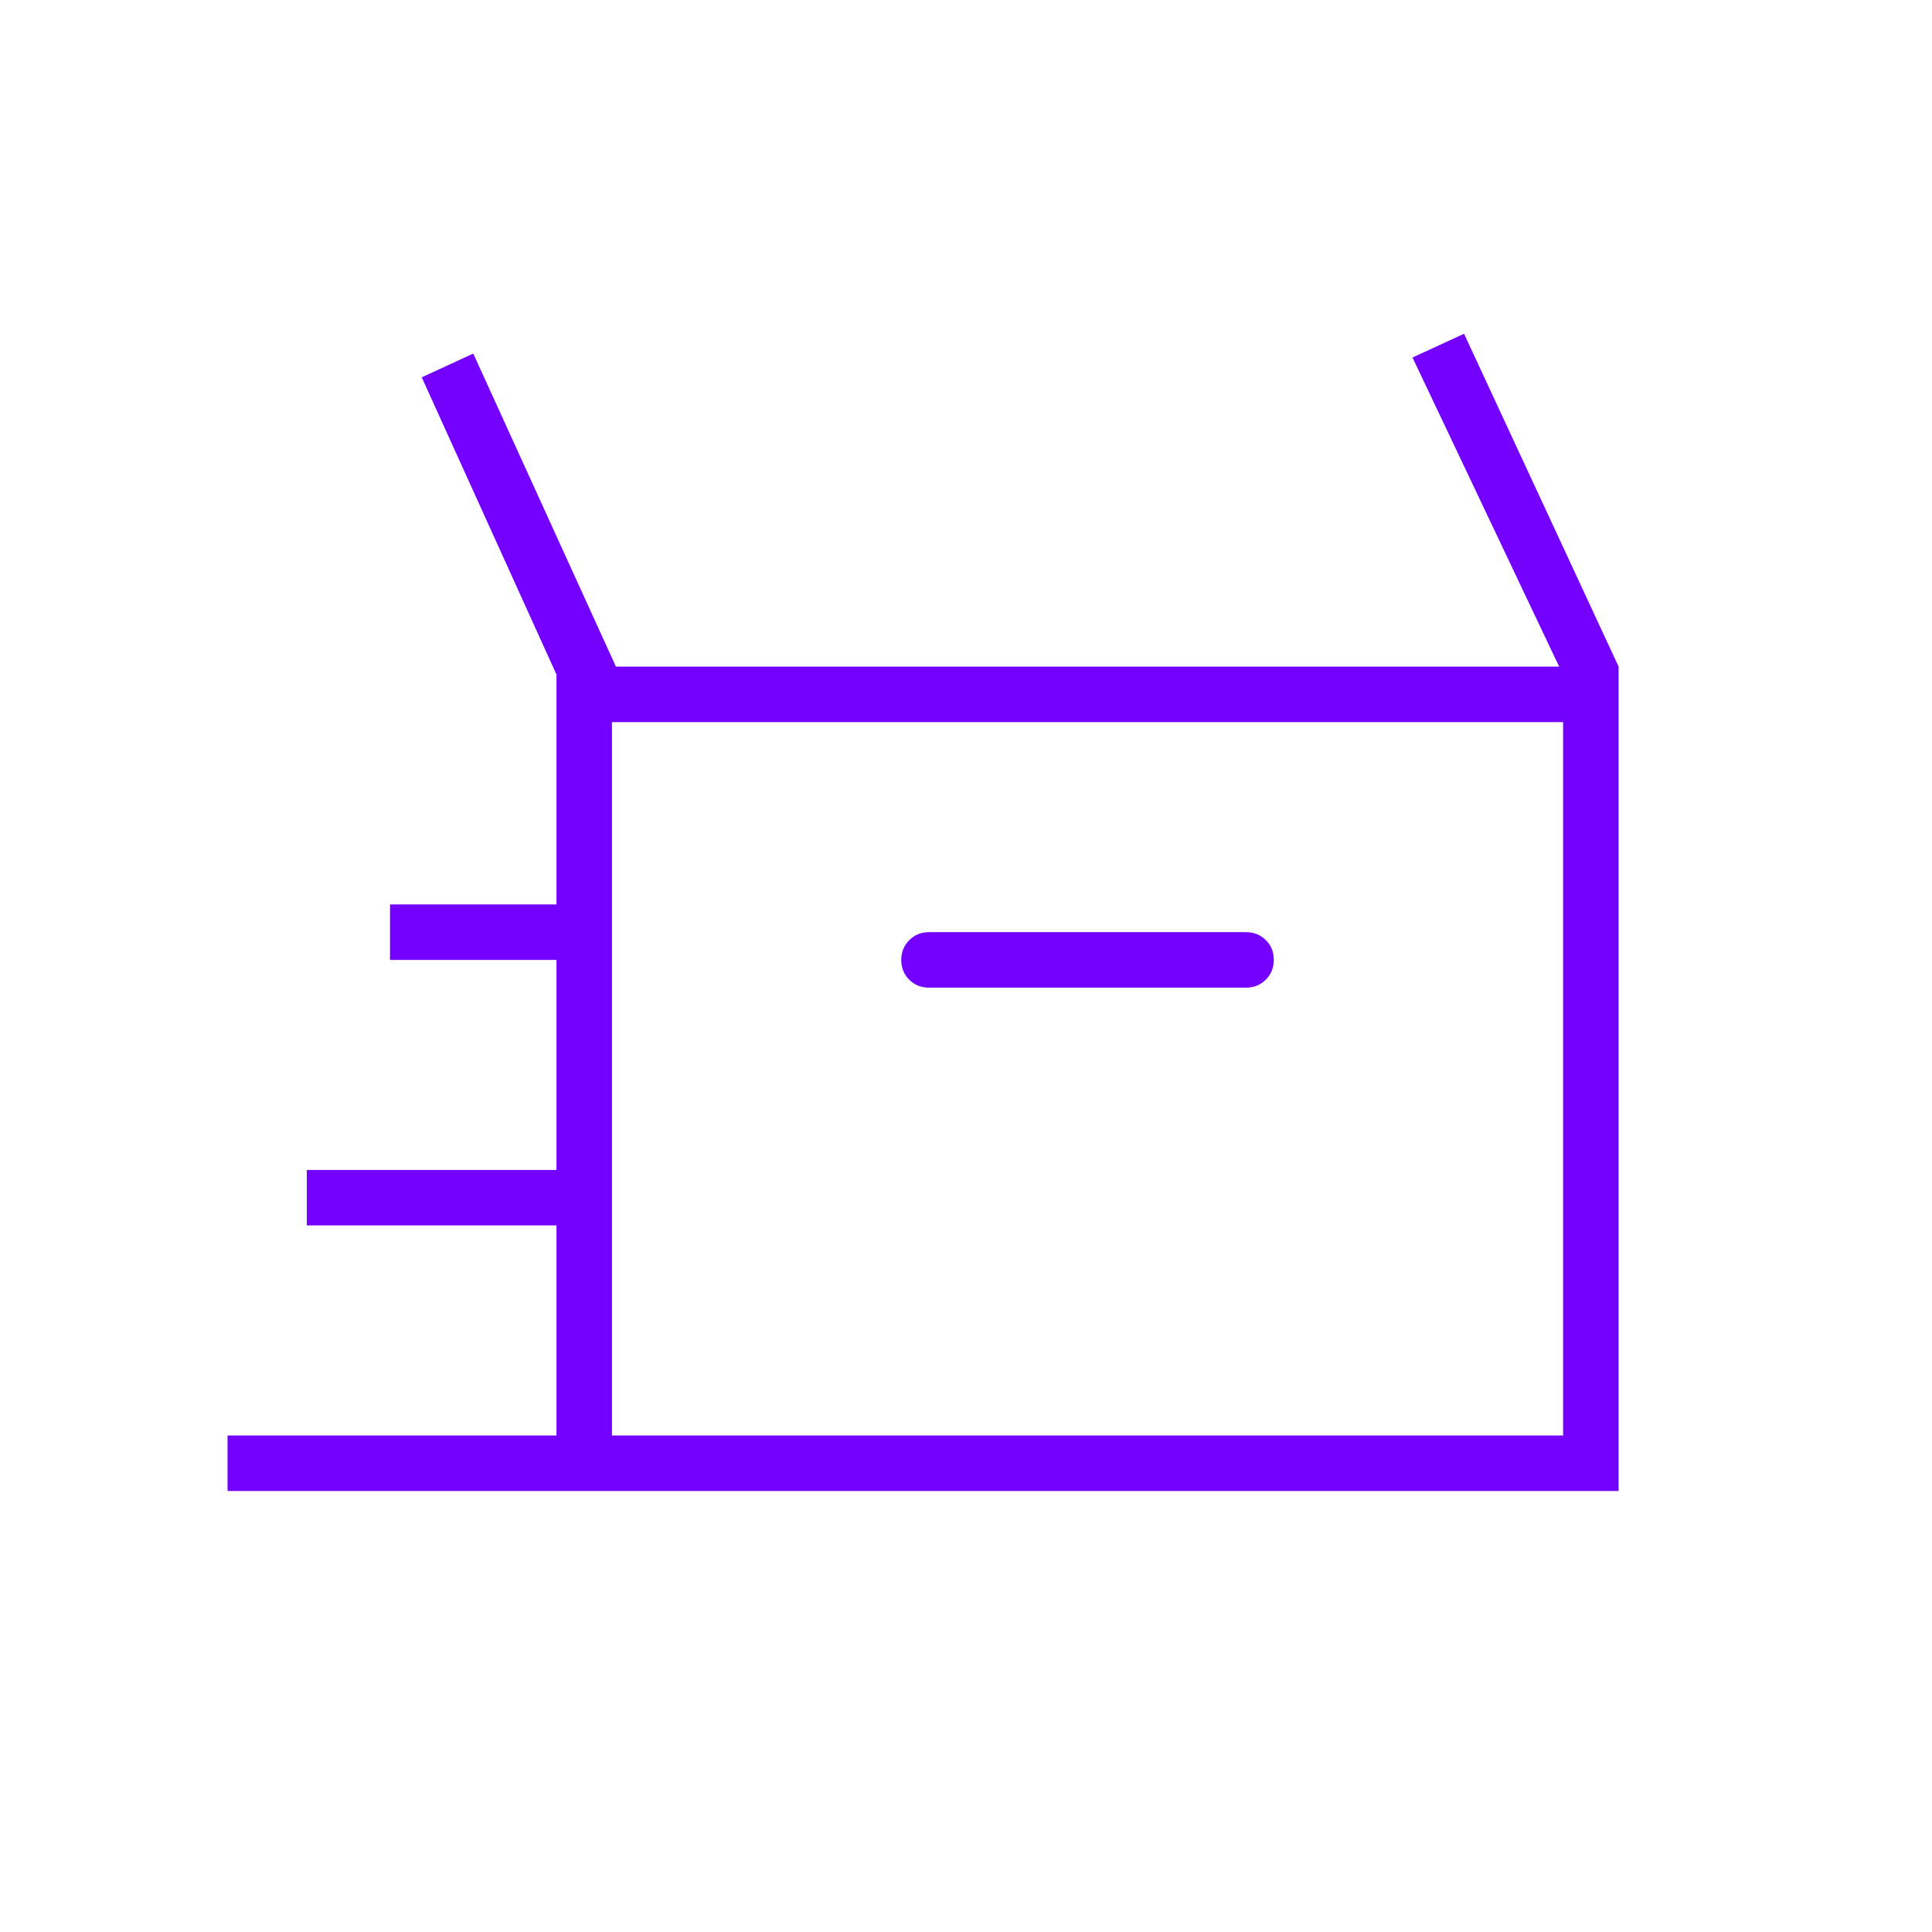 <svg width="65" height="65" viewBox="0 0 65 65" fill="none" xmlns="http://www.w3.org/2000/svg">
<path d="M7.656 50.162V48.295H18.722V41.228H10.322V39.362H18.722V32.295H13.122V30.428H18.722V22.695L14.189 12.695L15.922 11.895L20.722 22.428H52.456L47.522 12.028L49.256 11.229L54.456 22.428V50.162H7.656ZM31.256 33.228H41.922C42.187 33.228 42.408 33.139 42.587 32.959C42.766 32.78 42.856 32.558 42.856 32.293C42.856 32.028 42.766 31.806 42.587 31.628C42.408 31.451 42.187 31.362 41.922 31.362H31.256C30.991 31.362 30.77 31.451 30.591 31.631C30.412 31.81 30.322 32.032 30.322 32.297C30.322 32.563 30.412 32.784 30.591 32.962C30.77 33.14 30.991 33.228 31.256 33.228ZM20.589 48.295H52.589V24.295H20.589V48.295Z" fill="#7400FF"/>
</svg>


